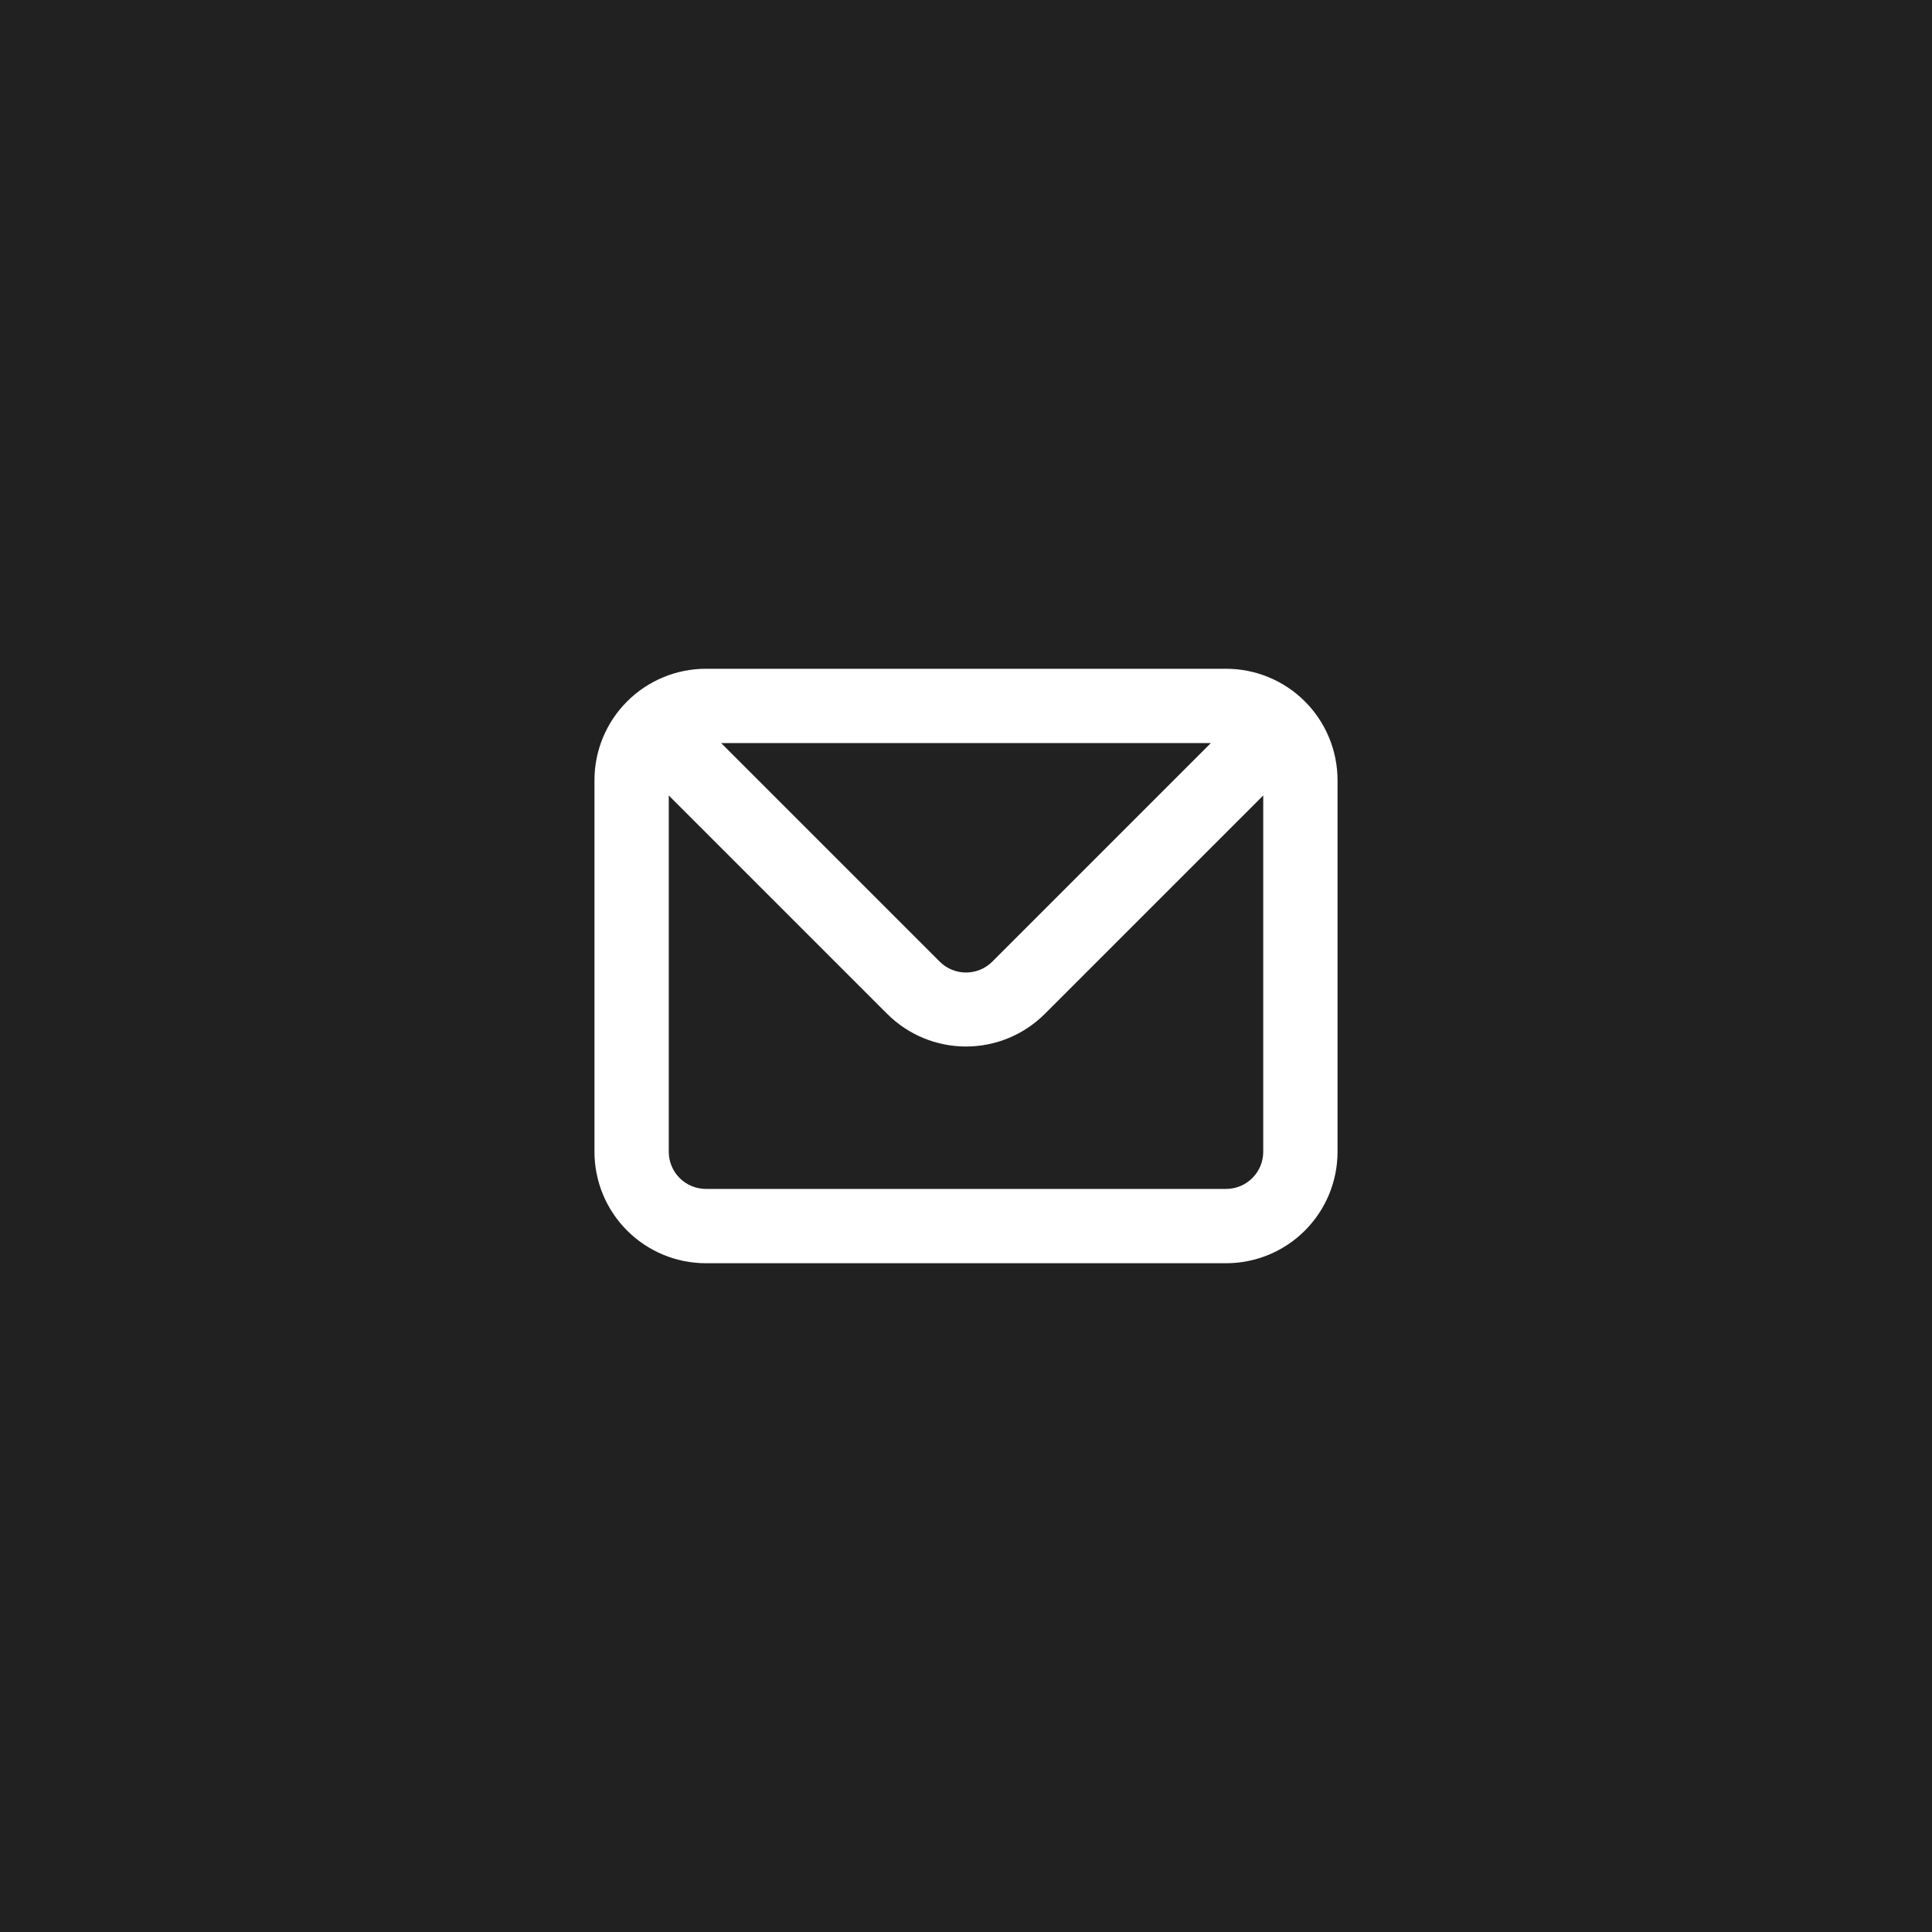 <?xml version="1.0" encoding="UTF-8"?> <svg xmlns="http://www.w3.org/2000/svg" width="130" height="130" viewBox="0 0 130 130" fill="none"><rect width="130" height="130" fill="#212121"></rect><path d="M82.5 45H47.5C45.511 45 43.603 45.79 42.197 47.197C40.79 48.603 40 50.511 40 52.5V77.5C40 79.489 40.79 81.397 42.197 82.803C43.603 84.21 45.511 85 47.5 85H82.5C84.489 85 86.397 84.21 87.803 82.803C89.21 81.397 90 79.489 90 77.5V52.5C90 50.511 89.21 48.603 87.803 47.197C86.397 45.79 84.489 45 82.5 45ZM81.475 50L66.775 64.7C66.543 64.934 66.266 65.12 65.961 65.247C65.657 65.374 65.33 65.439 65 65.439C64.67 65.439 64.343 65.374 64.039 65.247C63.734 65.12 63.457 64.934 63.225 64.7L48.525 50H81.475ZM85 77.5C85 78.163 84.737 78.799 84.268 79.268C83.799 79.737 83.163 80 82.5 80H47.5C46.837 80 46.201 79.737 45.732 79.268C45.263 78.799 45 78.163 45 77.5V53.525L59.7 68.225C61.106 69.629 63.013 70.418 65 70.418C66.987 70.418 68.894 69.629 70.3 68.225L85 53.525V77.5Z" fill="white"></path></svg> 